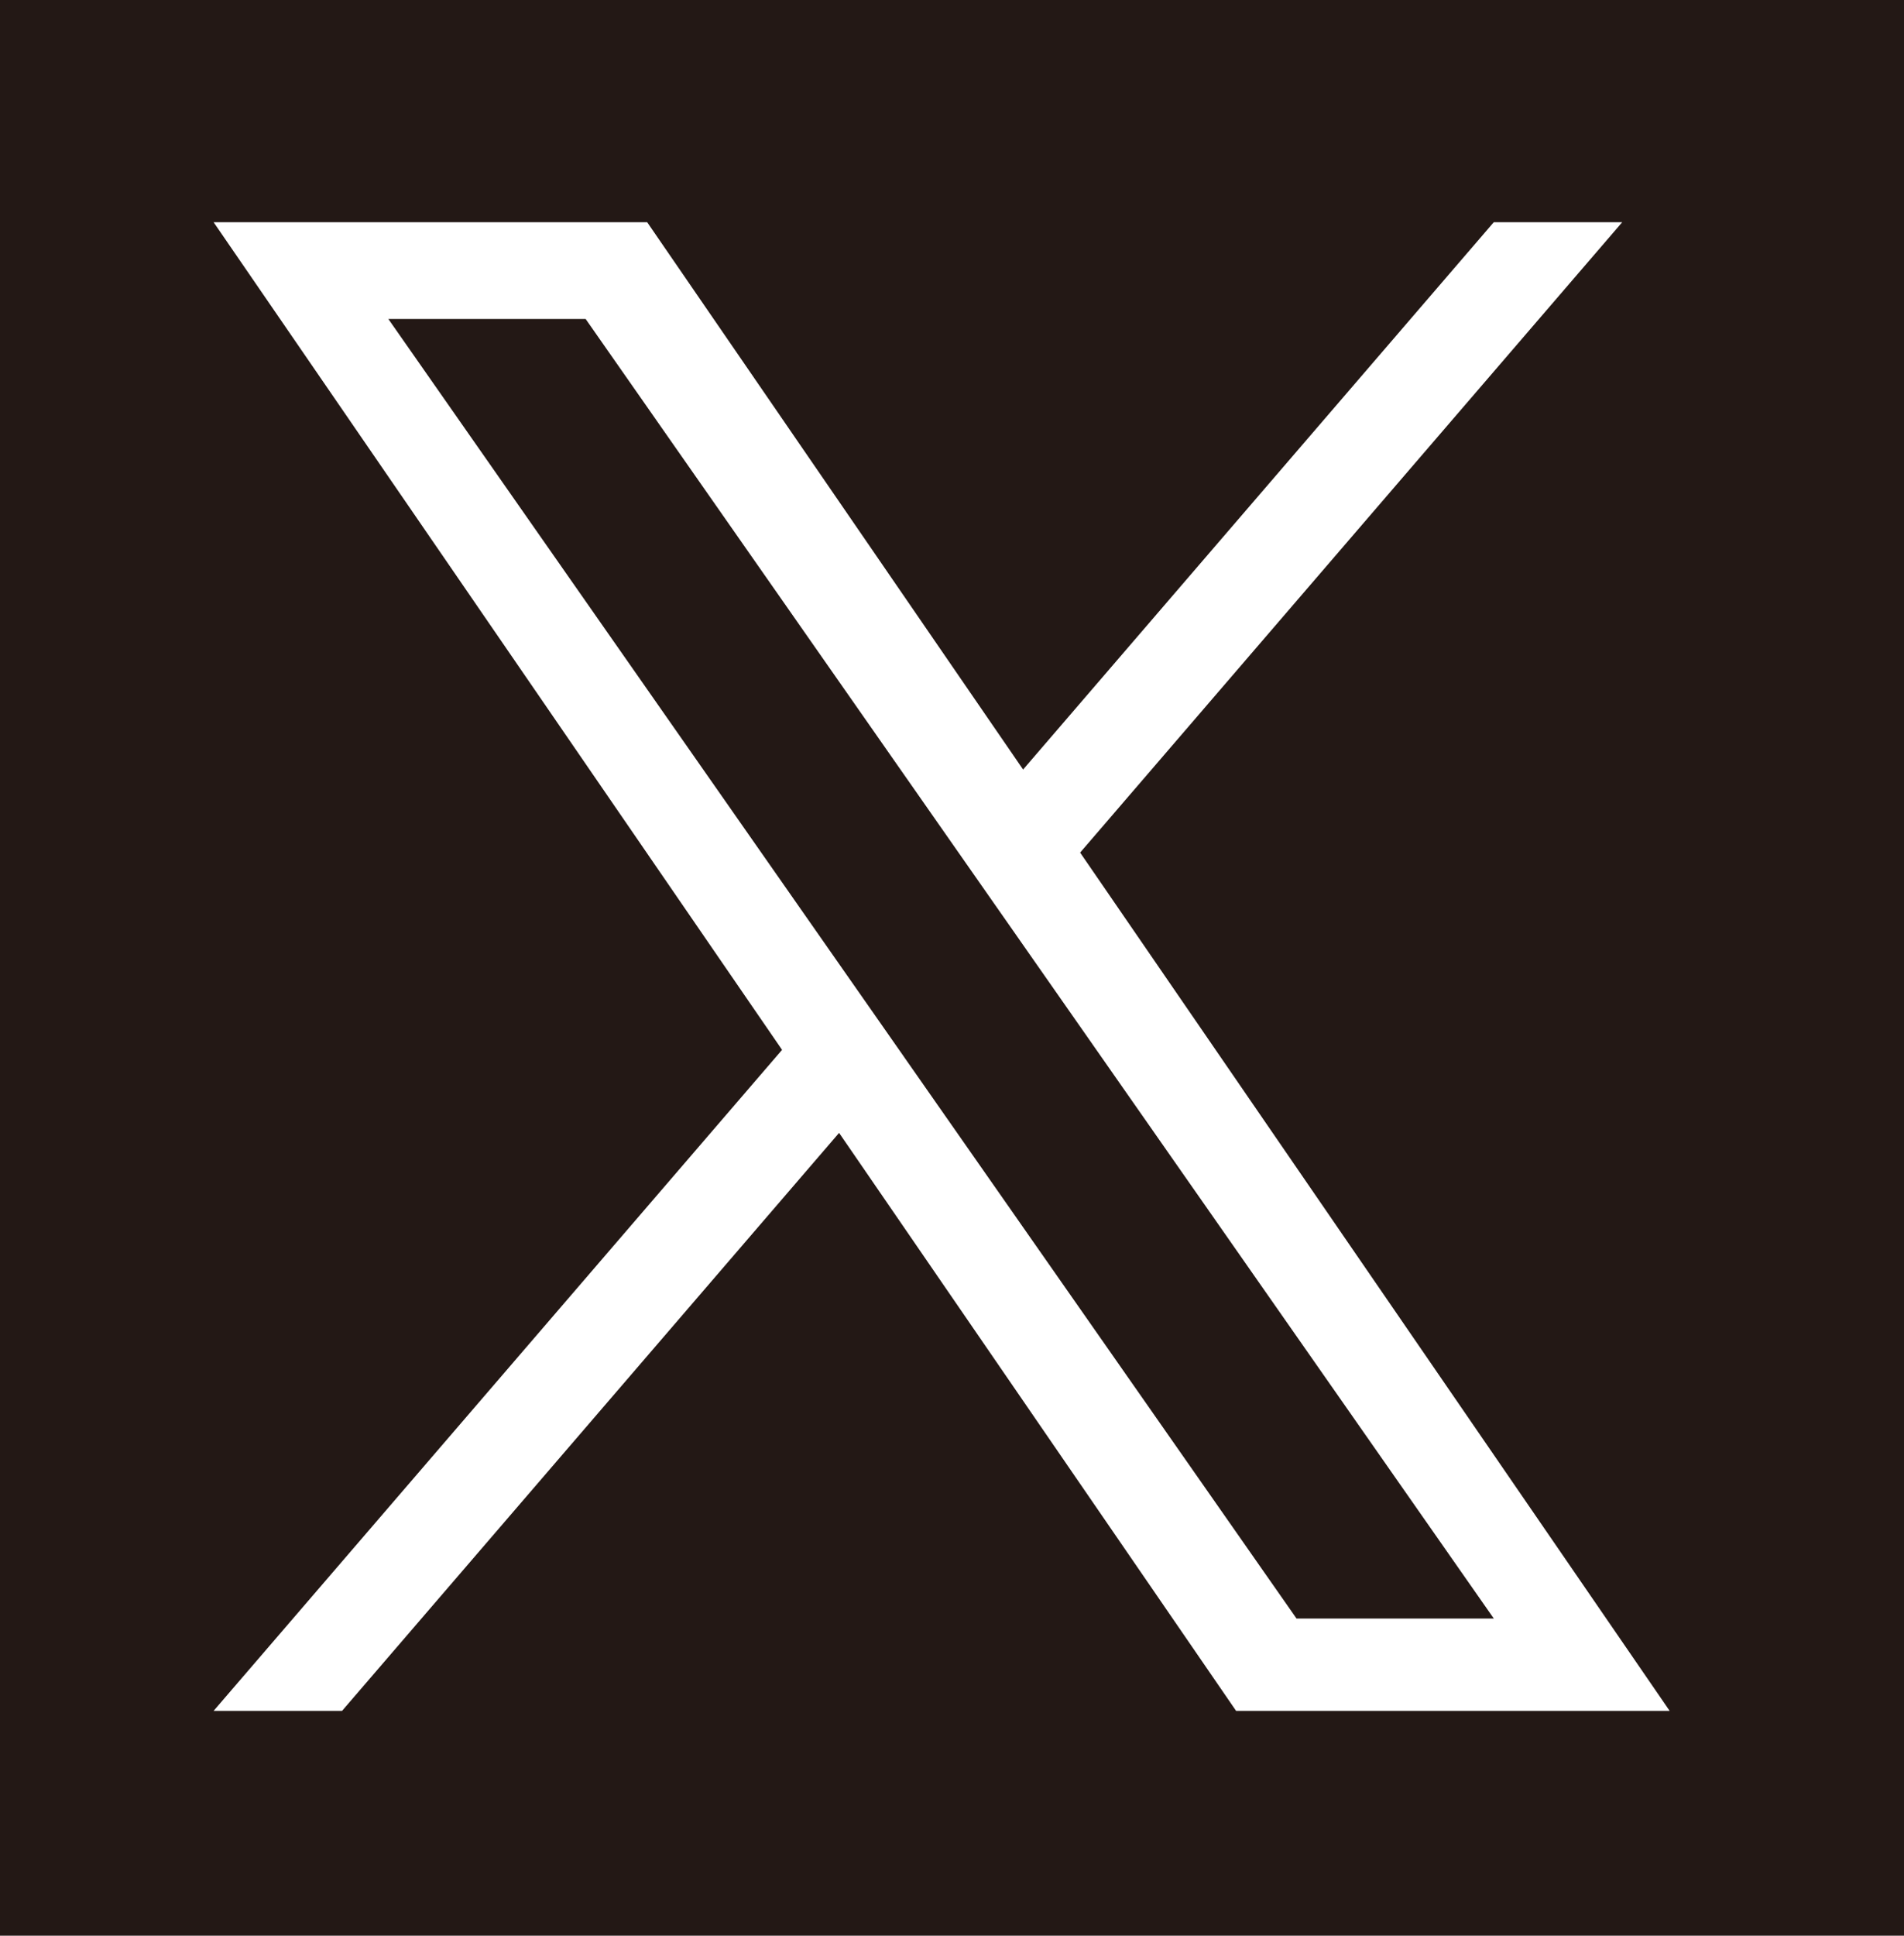 <?xml version="1.0" encoding="UTF-8"?>
<svg id="_レイヤー_1" data-name="レイヤー 1" xmlns="http://www.w3.org/2000/svg" viewBox="0 0 1253.74 1274.09">
  <defs>
    <style>
      .cls-1 {
        fill: #231815;
      }

      .cls-1, .cls-2 {
        stroke-width: 0px;
      }

      .cls-2 {
        fill: #fff;
      }
    </style>
  </defs>
  <rect class="cls-1" width="1253.74" height="1274.09"/>
  <path class="cls-2" d="m711.26,561.17l356.92-414.89h-84.58l-309.91,360.24-247.53-360.24H140.66l374.31,544.75-374.31,435.08h84.58l327.28-380.43,261.41,380.43h285.49l-388.19-564.94h.02Zm-115.85,134.66l-37.93-54.24L255.72,209.96h129.91l243.52,348.34,37.93,54.24,316.55,452.79h-129.91l-258.31-369.48v-.02Z"/>
</svg>